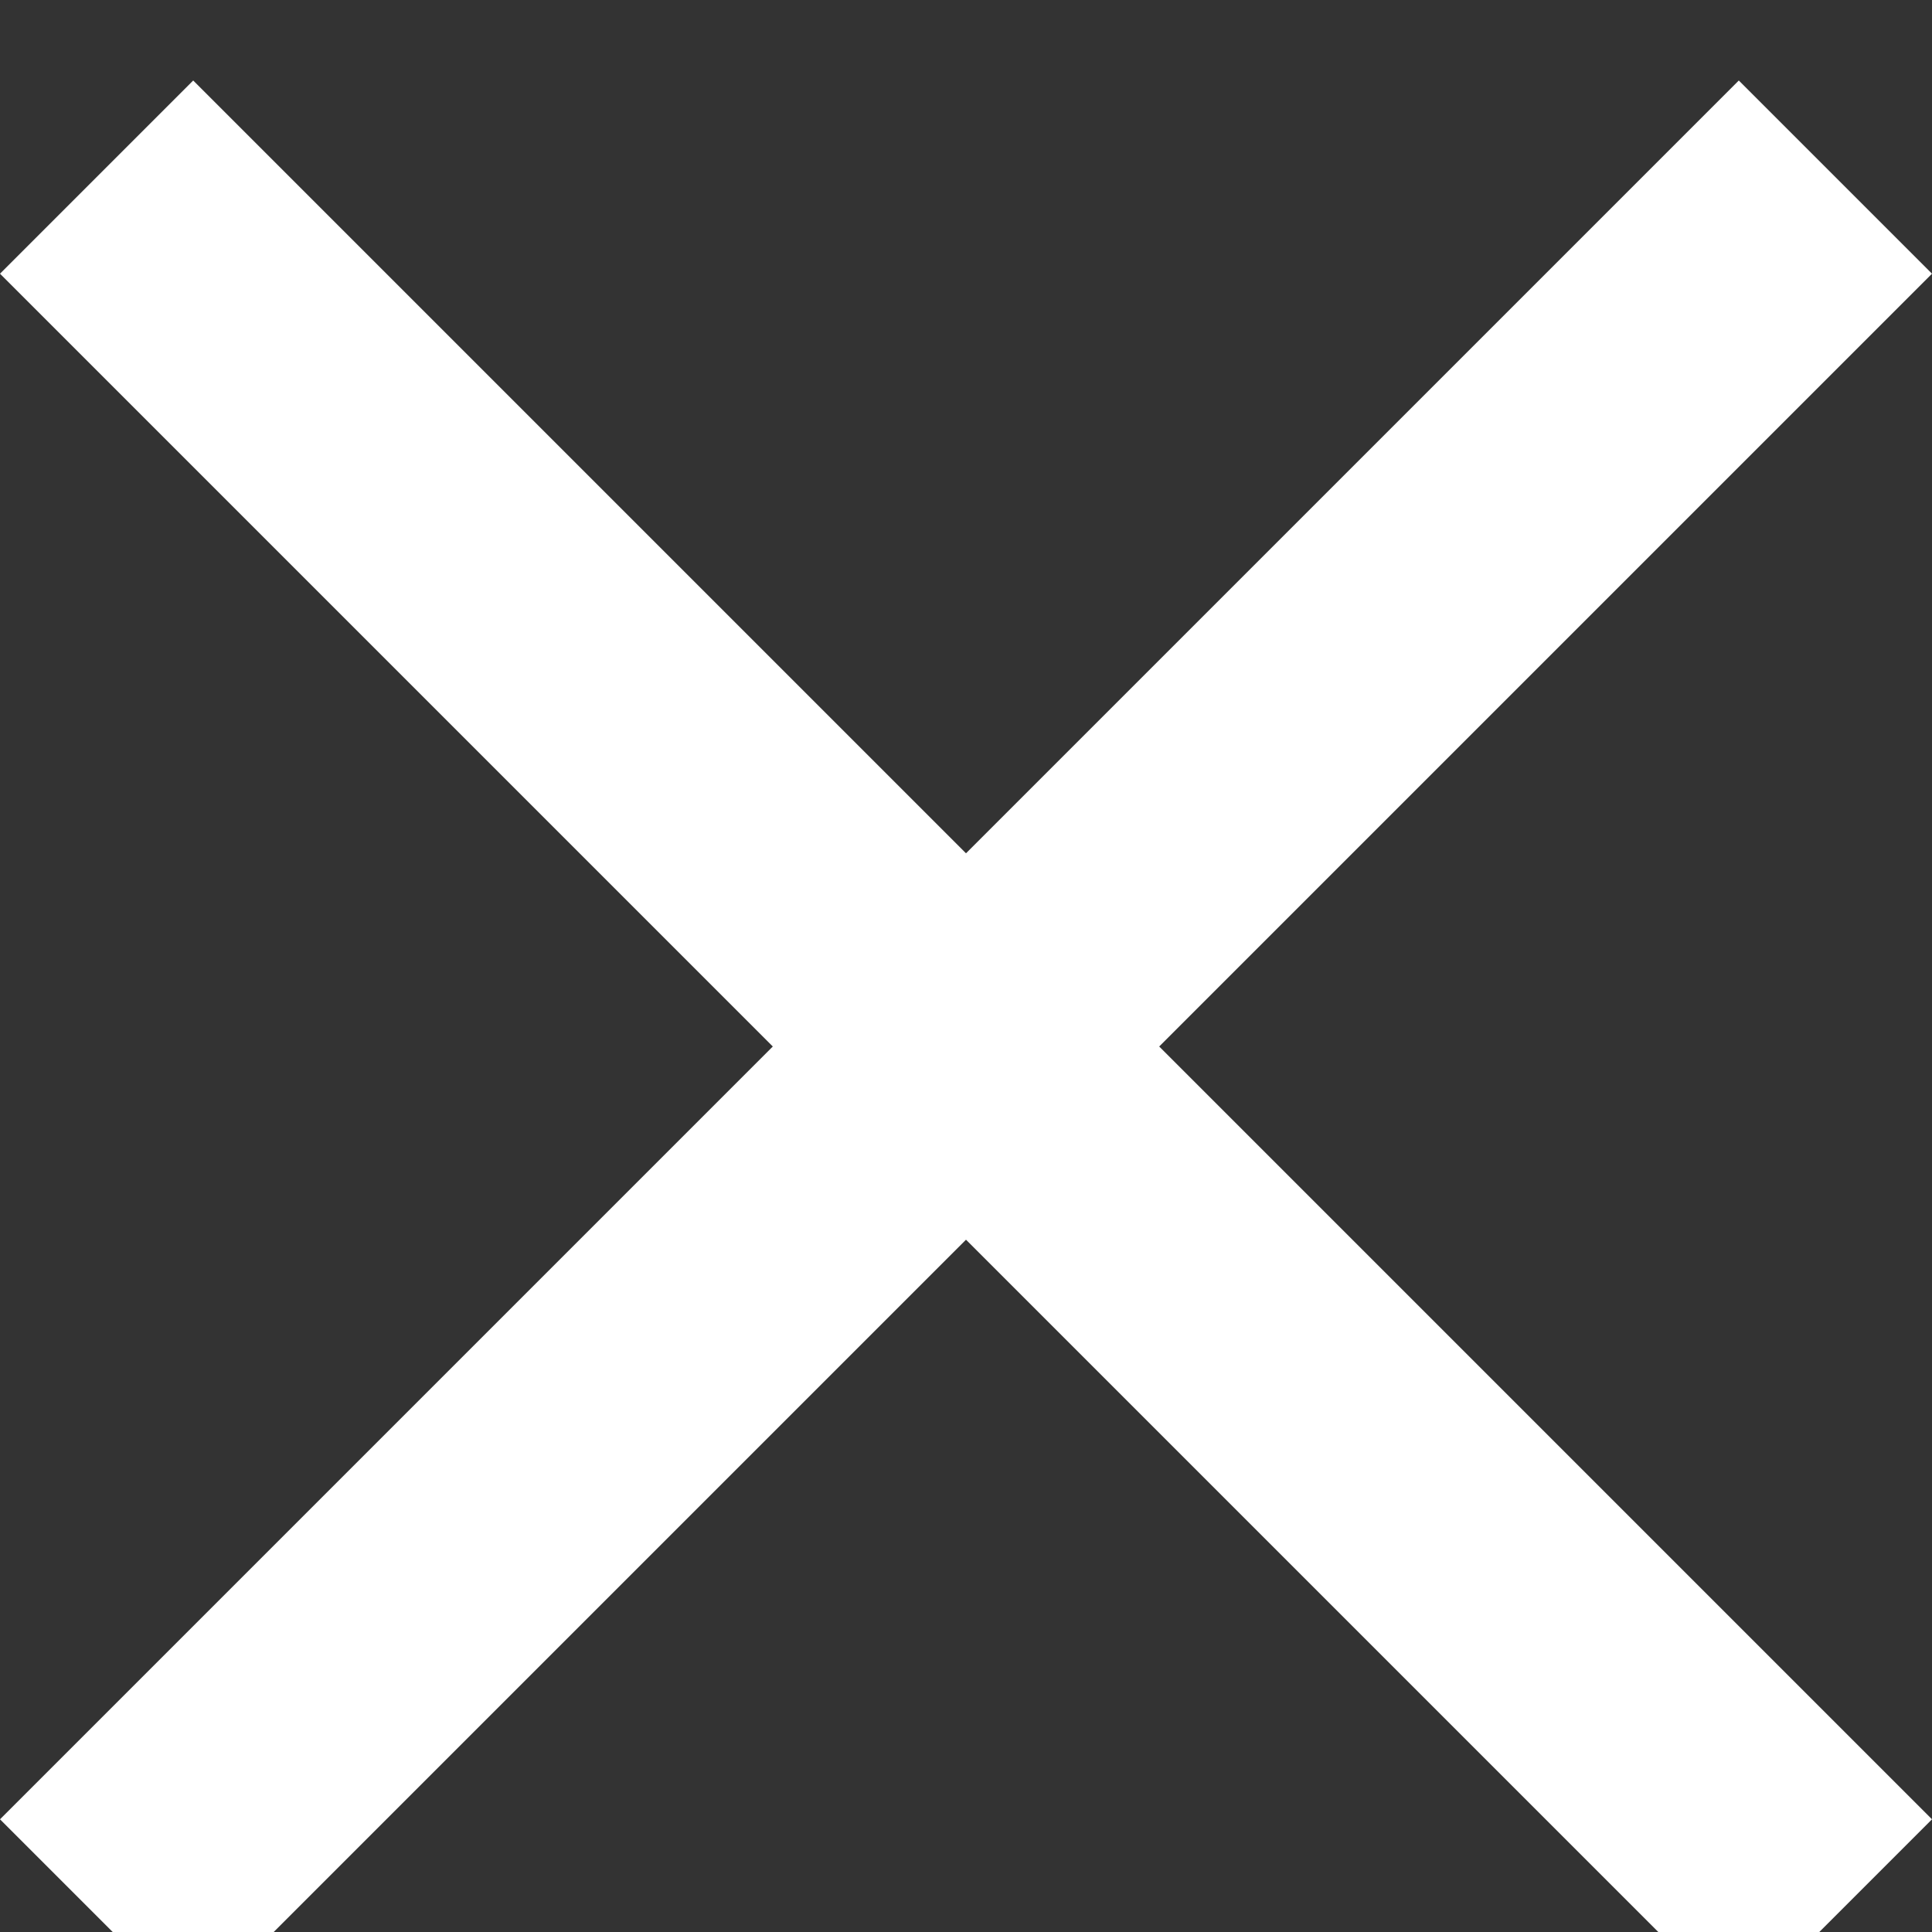 <svg width="12" height="12" viewBox="0 0 12 12" fill="none" xmlns="http://www.w3.org/2000/svg">
<rect x="0" y="0" width="12" height="12" fill="#333333" stroke="none"/>
<path d="M1.2 12.5L0 11.3L4.8 6.5L0 1.7L1.2 0.5L6 5.3L10.8 0.5L12 1.7L7.2 6.5L12 11.3L10.8 12.5L6 7.7L1.2 12.5Z" fill="#ffffff"/>
</svg>
